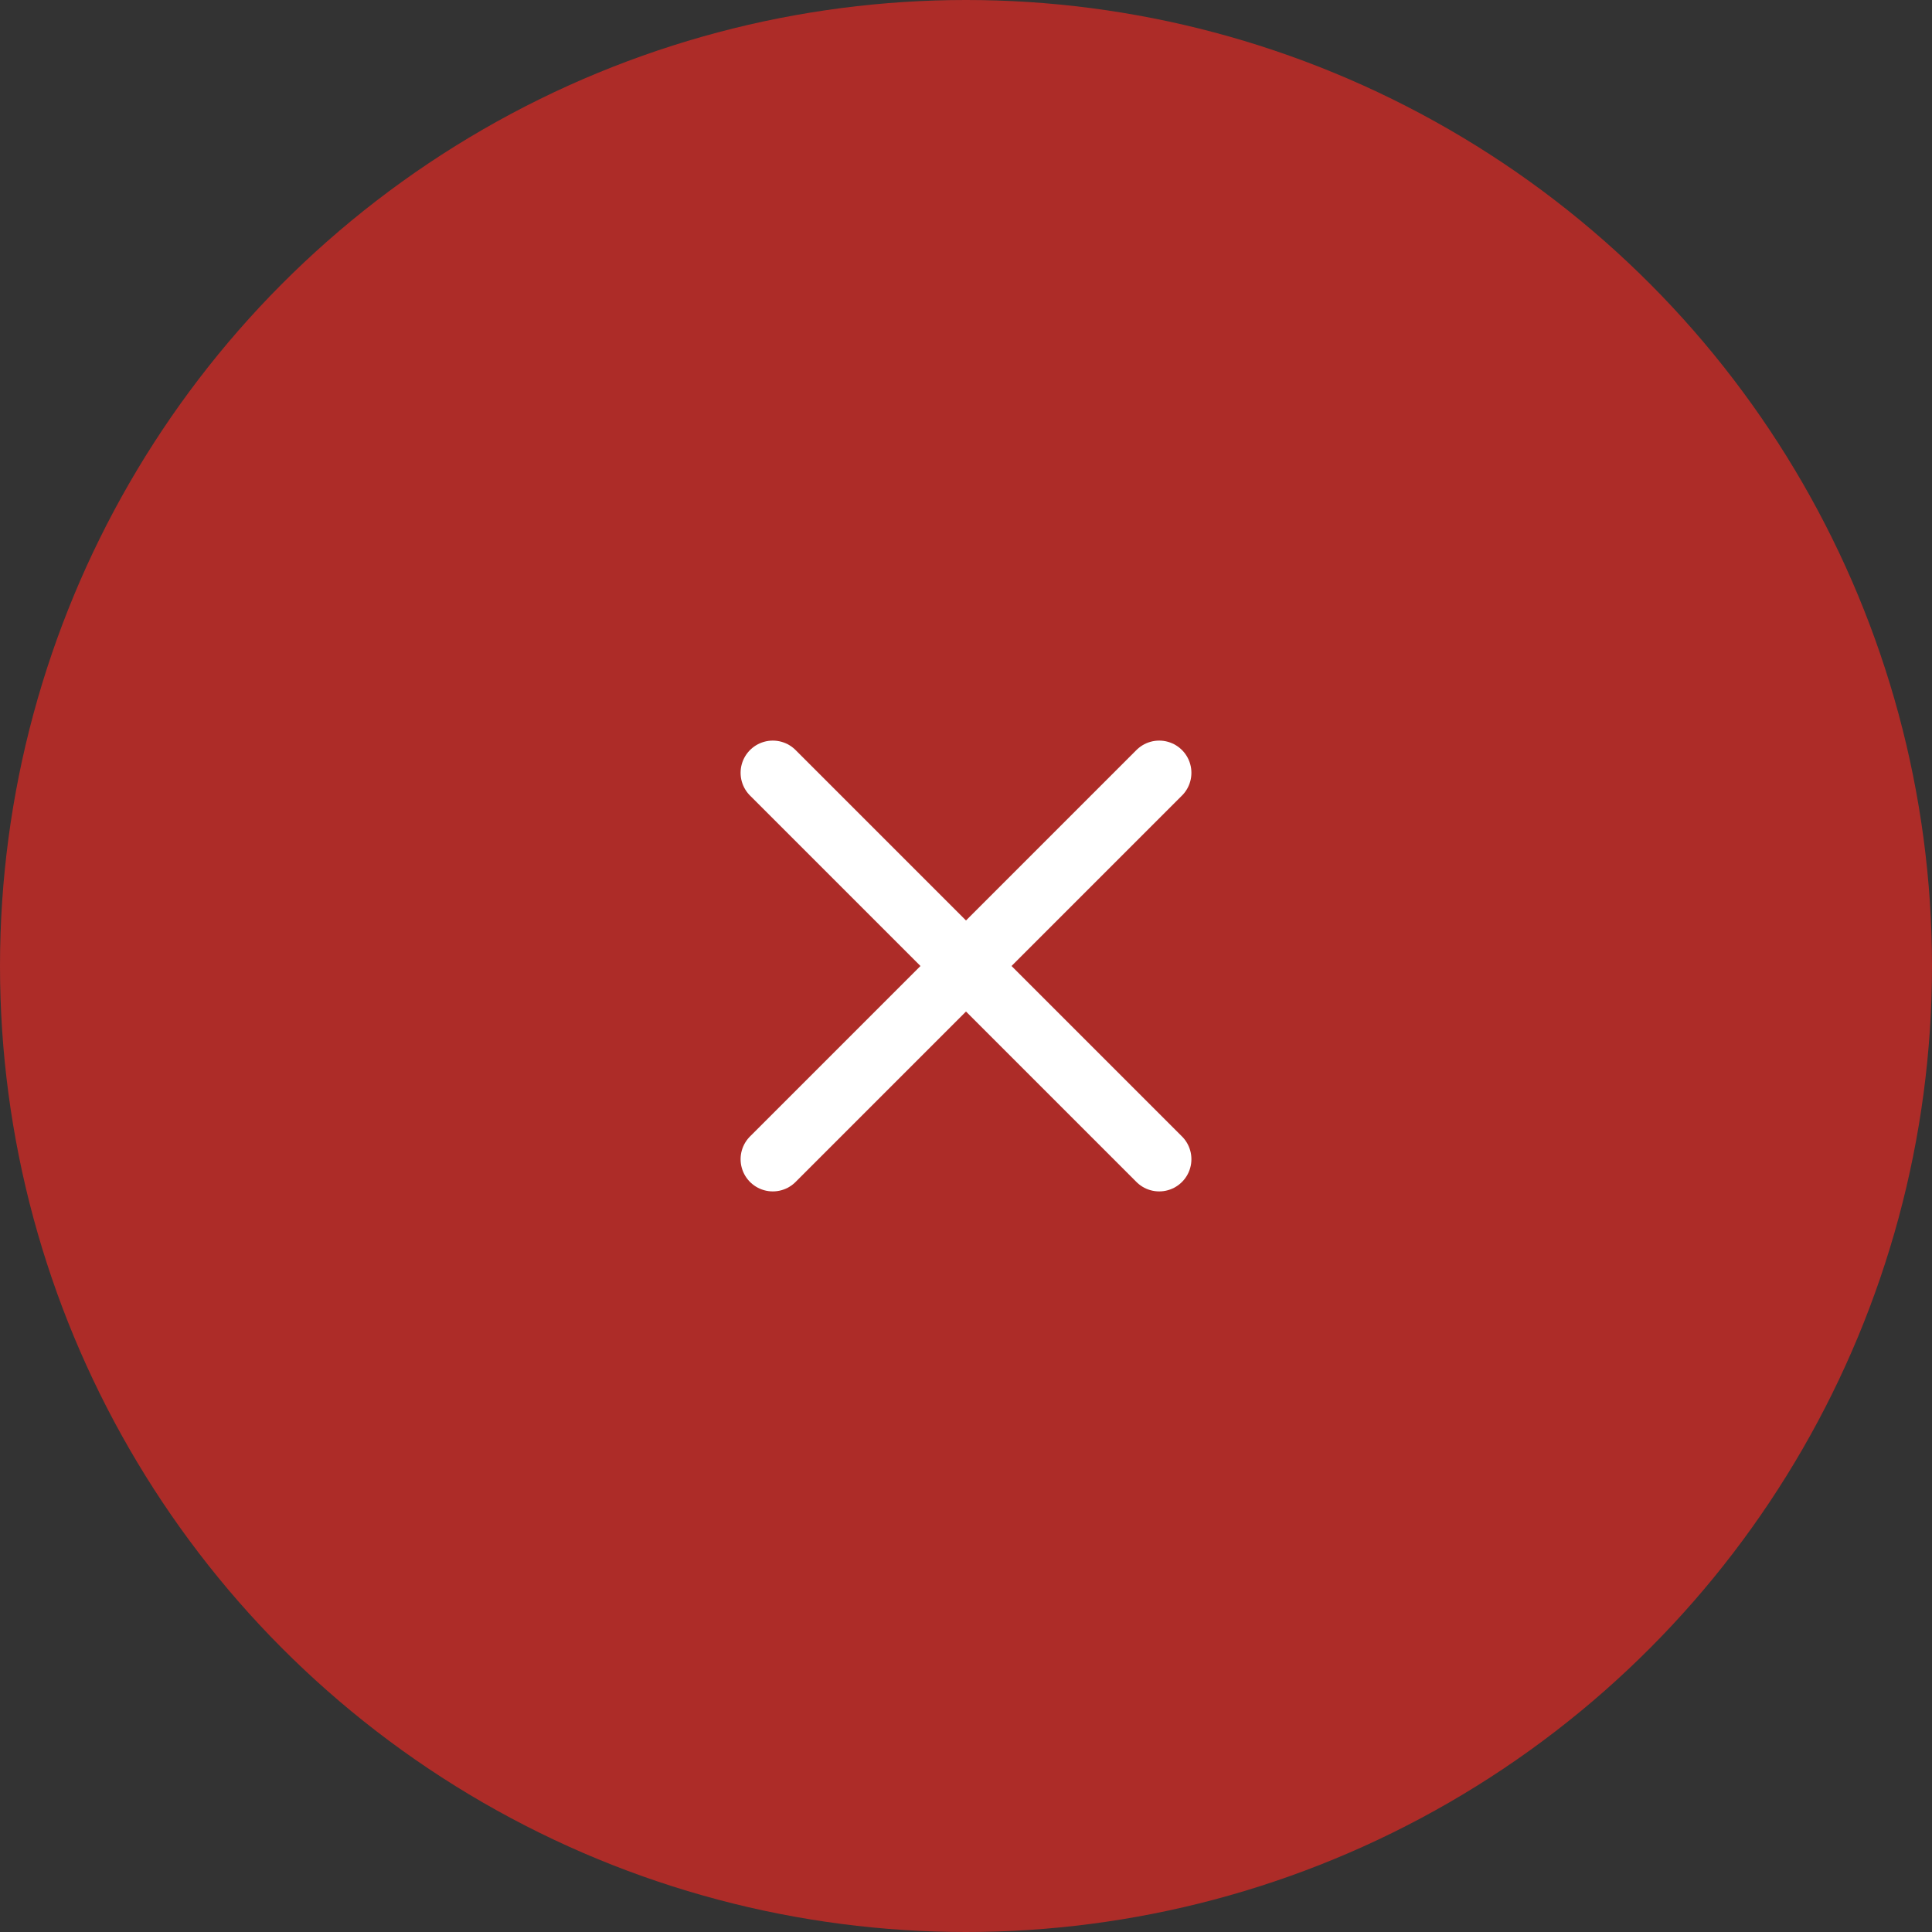 <svg width="80" height="80" viewBox="0 0 80 80" fill="none" xmlns="http://www.w3.org/2000/svg"><rect x="0" y="0" width="80" height="80" fill="#333333" stroke="none"/><circle cx="40" cy="40" r="40" fill="#AD2C28"/><path d="M48 32 32 48m0-16 16 16" stroke="#fff" stroke-width="2.667" stroke-linecap="round" stroke-linejoin="round"/></svg>